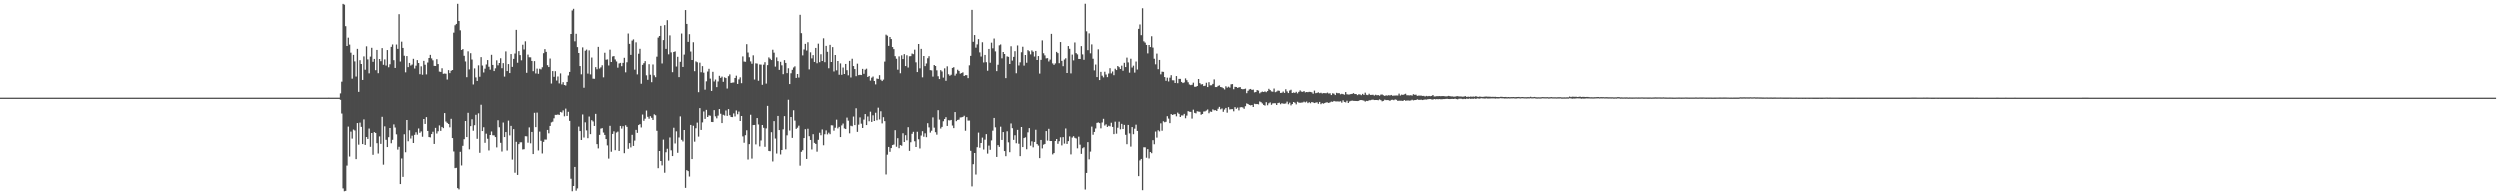 <?xml version="1.0" encoding="UTF-8"?>
<svg xmlns="http://www.w3.org/2000/svg" width="1920" height="150">
  <path d="M0 75.000h1v1.000H0zM1 75.000h1v1.000H1zM2 75.000h1v1.000H2zM3 75.000h1v1.000H3zM4 75.000h1v1.000H4zM5 75.000h1v1.000H5zM6 75.000h1v1.000H6zM7 75.000h1v1.000H7zM8 75.000h1v1.000H8zM9 75.000h1v1.000H9zM10 75.000h1v1.000H10zM11 75.000h1v1.000H11zM12 75.000h1v1.000H12zM13 75.000h1v1.000H13zM14 75.000h1v1.000H14zM15 75.000h1v1.000H15zM16 75.000h1v1.000H16zM17 75.000h1v1.000H17zM18 75.000h1v1.000H18zM19 75.000h1v1.000H19zM20 75.000h1v1.000H20zM21 75.000h1v1.000H21zM22 75.000h1v1.000H22zM23 75.000h1v1.000H23zM24 75.000h1v1.000H24zM25 75.000h1v1.000H25zM26 75.000h1v1.000H26zM27 75.000h1v1.000H27zM28 75.000h1v1.000H28zM29 75.000h1v1.000H29zM30 75.000h1v1.000H30zM31 75.000h1v1.000H31zM32 75.000h1v1.000H32zM33 75.000h1v1.000H33zM34 75.000h1v1.000H34zM35 75.000h1v1.000H35zM36 75.000h1v1.000H36zM37 75.000h1v1.000H37zM38 75.000h1v1.000H38zM39 75.000h1v1.000H39zM40 75.000h1v1.000H40zM41 75.000h1v1.000H41zM42 75.000h1v1.000H42zM43 75.000h1v1.000H43zM44 75.000h1v1.000H44zM45 75.000h1v1.000H45zM46 75.000h1v1.000H46zM47 75.000h1v1.000H47zM48 75.000h1v1.000H48zM49 75.000h1v1.000H49zM50 75.000h1v1.000H50zM51 75.000h1v1.000H51zM52 75.000h1v1.000H52zM53 75.000h1v1.000H53zM54 75.000h1v1.000H54zM55 75.000h1v1.000H55zM56 75.000h1v1.000H56zM57 75.000h1v1.000H57zM58 75.000h1v1.000H58zM59 75.000h1v1.000H59zM60 75.000h1v1.000H60zM61 75.000h1v1.000H61zM62 75.000h1v1.000H62zM63 75.000h1v1.000H63zM64 75.000h1v1.000H64zM65 75.000h1v1.000H65zM66 75.000h1v1.000H66zM67 75.000h1v1.000H67zM68 75.000h1v1.000H68zM69 75.000h1v1.000H69zM70 75.000h1v1.000H70zM71 75.000h1v1.000H71zM72 75.000h1v1.000H72zM73 75.000h1v1.000H73zM74 75.000h1v1.000H74zM75 75.000h1v1.000H75zM76 75.000h1v1.000H76zM77 75.000h1v1.000H77zM78 75.000h1v1.000H78zM79 75.000h1v1.000H79zM80 75.000h1v1.000H80zM81 75.000h1v1.000H81zM82 75.000h1v1.000H82zM83 75.000h1v1.000H83zM84 75.000h1v1.000H84zM85 75.000h1v1.000H85zM86 75.000h1v1.000H86zM87 75.000h1v1.000H87zM88 75.000h1v1.000H88zM89 75.000h1v1.000H89zM90 75.000h1v1.000H90zM91 75.000h1v1.000H91zM92 75.000h1v1.000H92zM93 75.000h1v1.000H93zM94 75.000h1v1.000H94zM95 75.000h1v1.000H95zM96 75.000h1v1.000H96zM97 75.000h1v1.000H97zM98 75.000h1v1.000H98zM99 75.000h1v1.000H99zM100 75.000h1v1.000H100zM101 75.000h1v1.000H101zM102 75.000h1v1.000H102zM103 75.000h1v1.000H103zM104 75.000h1v1.000H104zM105 75.000h1v1.000H105zM106 75.000h1v1.000H106zM107 75.000h1v1.000H107zM108 75.000h1v1.000H108zM109 75.000h1v1.000H109zM110 75.000h1v1.000H110zM111 75.000h1v1.000H111zM112 75.000h1v1.000H112zM113 75.000h1v1.000H113zM114 75.000h1v1.000H114zM115 75.000h1v1.000H115zM116 75.000h1v1.000H116zM117 75.000h1v1.000H117zM118 75.000h1v1.000H118zM119 75.000h1v1.000H119zM120 75.000h1v1.000H120zM121 75.000h1v1.000H121zM122 75.000h1v1.000H122zM123 75.000h1v1.000H123zM124 75.000h1v1.000H124zM125 75.000h1v1.000H125zM126 75.000h1v1.000H126zM127 75.000h1v1.000H127zM128 74.999h1v1.000H128zM129 74.999h1v1.000H129zM130 74.999h1v1.000H130zM131 74.999h1v1.000H131zM132 74.999h1v1.000H132zM133 74.999h1v1.000H133zM134 74.999h1v1.000H134zM135 74.998h1v1.000H135zM136 74.998h1v1.000H136zM137 74.997h1v1.000H137zM138 74.998h1v1.000H138zM139 74.998h1v1.000H139zM140 74.998h1v1.000H140zM141 74.997h1v1.000H141zM142 74.997h1v1.000H142zM143 74.995h1v1.000H143zM144 74.996h1v1.000H144zM145 74.996h1v1.000H145zM146 74.995h1v1.000H146zM147 74.994h1v1.000H147zM148 74.996h1v1.000H148zM149 74.995h1v1.000H149zM150 74.993h1v1.000H150zM151 74.991h1v1.000H151zM152 74.993h1v1.000H152zM153 74.993h1v1.000H153zM154 74.990h1v1.000H154zM155 74.993h1v1.000H155zM156 74.990h1v1.000H156zM157 74.990h1v1.000H157zM158 74.991h1v1.000H158zM159 74.990h1v1.000H159zM160 74.988h1v1.000H160zM161 74.986h1v1.000H161zM162 74.987h1v1.000H162zM163 74.986h1v1.000H163zM164 74.986h1v1.000H164zM165 74.989h1v1.000H165zM166 74.988h1v1.000H166zM167 74.988h1v1.000H167zM168 74.989h1v1.000H168zM169 74.989h1v1.000H169zM170 74.990h1v1.000H170zM171 74.992h1v1.000H171zM172 74.990h1v1.000H172zM173 74.989h1v1.000H173zM174 74.990h1v1.000H174zM175 74.989h1v1.000H175zM176 74.990h1v1.000H176zM177 74.991h1v1.000H177zM178 74.986h1v1.000H178zM179 74.992h1v1.000H179zM180 74.991h1v1.000H180zM181 74.986h1v1.000H181zM182 74.989h1v1.000H182zM183 74.986h1v1.000H183zM184 74.989h1v1.000H184zM185 74.989h1v1.000H185zM186 74.987h1v1.000H186zM187 74.990h1v1.000H187zM188 74.990h1v1.000H188zM189 74.988h1v1.000H189zM190 74.990h1v1.000H190zM191 74.990h1v1.000H191zM192 74.990h1v1.000H192zM193 74.988h1v1.000H193zM194 74.986h1v1.000H194zM195 74.988h1v1.000H195zM196 74.988h1v1.000H196zM197 74.987h1v1.000H197zM198 74.988h1v1.000H198zM199 74.989h1v1.000H199zM200 74.989h1v1.000H200zM201 74.988h1v1.000H201zM202 74.990h1v1.000H202zM203 74.990h1v1.000H203zM204 74.990h1v1.000H204zM205 74.989h1v1.000H205zM206 74.990h1v1.000H206zM207 74.990h1v1.000H207zM208 74.988h1v1.000H208zM209 74.987h1v1.000H209zM210 74.990h1v1.000H210zM211 74.986h1v1.000H211zM212 74.988h1v1.000H212zM213 74.987h1v1.000H213zM214 74.988h1v1.000H214zM215 74.989h1v1.000H215zM216 74.987h1v1.000H216zM217 74.988h1v1.000H217zM218 74.989h1v1.000H218zM219 74.990h1v1.000H219zM220 74.984h1v1.000H220zM221 74.991h1v1.000H221zM222 74.988h1v1.000H222zM223 74.988h1v1.000H223zM224 74.990h1v1.000H224zM225 74.989h1v1.000H225zM226 74.987h1v1.000H226zM227 74.989h1v1.000H227zM228 74.988h1v1.000H228zM229 74.989h1v1.000H229zM230 74.989h1v1.000H230zM231 74.991h1v1.000H231zM232 74.987h1v1.000H232zM233 74.989h1v1.000H233zM234 74.988h1v1.000H234zM235 74.990h1v1.000H235zM236 74.988h1v1.000H236zM237 74.988h1v1.000H237zM238 74.988h1v1.000H238zM239 74.988h1v1.000H239zM240 74.987h1v1.000H240zM241 74.987h1v1.000H241zM242 74.988h1v1.000H242zM243 74.989h1v1.000H243zM244 74.991h1v1.000H244zM245 74.990h1v1.000H245zM246 74.989h1v1.000H246zM247 74.986h1v1.000H247zM248 74.988h1v1.000H248zM249 74.990h1v1.000H249zM250 74.986h1v1.000H250zM251 74.990h1v1.000H251zM252 74.982h1v1.000H252zM253 74.990h1v1.000H253zM254 74.990h1v1.000H254zM255 74.989h1v1.000H255zM256 74.989h1v1.000H256zM257 74.990h1v1.000H257zM258 74.990h1v1.000H258zM259 74.988h1v1.000H259zM260 74.988h1v1.000H260zM261 71.730h1v4.902H261zM262 62.711h1v24.494H262zM263 2.945h1v141.740H263zM264 3.600h1v143.271H264zM265 20.115h1v126.494H265zM266 35.335h1v91.826H266zM267 28.936h1v68.313H267zM268 34.258h1v85.983H268zM269 40.468h1v60.595H269zM270 60.405h1v46.018H270zM271 42.133h1v57.355H271zM272 47.150h1v53.066H272zM273 58.789h1v63.447H273zM274 37.546h1v56.951H274zM275 70.541h1v40.572H275zM276 46.226h1v47.927H276zM277 49.139h1v48.300H277zM278 61.407h1v49.222H278zM279 43.328h1v48.346H279zM280 53.567h1v57.761H280zM281 35.569h1v69.665H281zM282 45.607h1v61.118H282zM283 56.312h1v42.393H283zM284 43.462h1v69.287H284zM285 36.724h1v65.398H285zM286 47.456h1v71.443H286zM287 45.269h1v56.209H287zM288 53.910h1v48.172H288zM289 38.363h1v71.591H289zM290 56.211h1v61.702H290zM291 45.288h1v59.465H291zM292 46.981h1v63.502H292zM293 36.951h1v52.729H293zM294 49.747h1v76.698H294zM295 45.619h1v51.393H295zM296 50.313h1v57.039H296zM297 38.435h1v74.533H297zM298 51.674h1v53.680H298zM299 49.332h1v48.993H299zM300 36.016h1v74.000H300zM301 34.171h1v73.218H301zM302 46.210h1v49.340H302zM303 52.158h1v45.762H303zM304 34.179h1v68.974H304zM305 37.538h1v77.372H305zM306 10.895h1v101.834H306zM307 47.246h1v94.120H307zM308 31.991h1v89.686H308zM309 36.818h1v99.017H309zM310 42.828h1v60.271H310zM311 55.532h1v61.396H311zM312 43.075h1v49.105H312zM313 51.579h1v56.914H313zM314 48.318h1v51.750H314zM315 50.308h1v56.099H315zM316 49.586h1v54.601H316zM317 45.163h1v64.662H317zM318 52.621h1v50.932H318zM319 50.430h1v51.173H319zM320 46.171h1v57.269H320zM321 48.370h1v50.299H321zM322 56.982h1v45.009H322zM323 50.956h1v49.953H323zM324 57.390h1v47.644H324zM325 46.755h1v44.616H325zM326 49.727h1v45.432H326zM327 57.144h1v32.789H327zM328 48.031h1v52.537H328zM329 44.558h1v60.698H329zM330 42.132h1v63.390H330zM331 44.867h1v58.097H331zM332 46.320h1v54.876H332zM333 50.580h1v59.952H333zM334 50.699h1v47.527H334zM335 45.460h1v57.086H335zM336 49.195h1v51.625H336zM337 55.002h1v41.320H337zM338 55.269h1v45.230H338zM339 52.423h1v45.078H339zM340 56.676h1v41.737H340zM341 56.450h1v30.376H341zM342 56.639h1v36.680H342zM343 61.077h1v33.278H343zM344 53.882h1v41.324H344zM345 56.191h1v41.602H345zM346 54.348h1v36.891H346zM347 53.761h1v52.260H347zM348 25.113h1v91.226H348zM349 19.414h1v109.733H349zM350 18.358h1v110.506H350zM351 2.944h1v141.540H351zM352 16.144h1v129.323H352zM353 23.274h1v93.300H353zM354 38.389h1v88.700H354zM355 37.707h1v74.278H355zM356 42.859h1v64.047H356zM357 47.221h1v45.729H357zM358 59.266h1v45.988H358zM359 39.447h1v47.197H359zM360 53.285h1v61.408H360zM361 40.836h1v56.029H361zM362 45.738h1v45.866H362zM363 64.887h1v35.507H363zM364 52.507h1v43.628H364zM365 59.422h1v28.746H365zM366 62.134h1v44.484H366zM367 50.181h1v36.860H367zM368 58.920h1v58.453H368zM369 43.893h1v36.555H369zM370 50.338h1v50.329H370zM371 55.657h1v42.067H371zM372 52.738h1v56.920H372zM373 49.498h1v53.169H373zM374 46.139h1v60.425H374zM375 51.259h1v64.289H375zM376 53.506h1v50.160H376zM377 42.063h1v58.902H377zM378 49.852h1v54.043H378zM379 54.557h1v49.442H379zM380 52.463h1v52.787H380zM381 46.334h1v66.856H381zM382 50.192h1v42.167H382zM383 48.393h1v49.342H383zM384 44.725h1v64.952H384zM385 52.369h1v64.015H385zM386 48.506h1v45.579H386zM387 58.821h1v46.443H387zM388 39.464h1v61.980H388zM389 54.557h1v61.076H389zM390 49.198h1v43.432H390zM391 56.108h1v47.902H391zM392 41.548h1v55.131H392zM393 51.335h1v71.250H393zM394 45.191h1v53.974H394zM395 41.088h1v91.583H395zM396 22.936h1v85.977H396zM397 48.156h1v86.168H397zM398 39.278h1v71.421H398zM399 42.325h1v67.005H399zM400 46.326h1v62.923H400zM401 34.340h1v80.450H401zM402 38.006h1v76.560H402zM403 31.749h1v72.842H403zM404 55.917h1v48.774H404zM405 41.957h1v67.609H405zM406 43.956h1v53.871H406zM407 44.055h1v66.002H407zM408 46.804h1v54.500H408zM409 54.702h1v63.612H409zM410 46.959h1v39.696H410zM411 56.444h1v41.187H411zM412 52.668h1v33.816H412zM413 56.658h1v58.899H413zM414 52.784h1v48.302H414zM415 53.284h1v54.871H415zM416 51.646h1v66.238H416zM417 40.874h1v68.063H417zM418 37.722h1v69.458H418zM419 39.845h1v67.377H419zM420 50.049h1v49.758H420zM421 51.514h1v50.864H421zM422 44.930h1v51.773H422zM423 64.153h1v29.833H423zM424 54.579h1v38.869H424zM425 58.978h1v31.877H425zM426 54.666h1v33.547H426zM427 61.863h1v26.365H427zM428 58.736h1v29.197H428zM429 64.069h1v24.177H429zM430 56.384h1v29.577H430zM431 64.819h1v21.602H431zM432 63.125h1v21.668H432zM433 65.270h1v24.089H433zM434 65.677h1v17.740H434zM435 62.947h1v26.111H435zM436 57.933h1v27.909H436zM437 55.257h1v37.582H437zM438 26.099h1v111.185H438zM439 8.055h1v138.861H439zM440 6.754h1v136.093H440zM441 31.738h1v96.464H441zM442 25.960h1v120.489H442zM443 36.210h1v108.492H443zM444 40.715h1v56.516H444zM445 50.760h1v49.901H445zM446 57.063h1v50.481H446zM447 36.422h1v51.463H447zM448 67.384h1v38.236H448zM449 38.950h1v54.992H449zM450 38.119h1v62.052H450zM451 56.535h1v49.598H451zM452 38.692h1v50.825H452zM453 57.150h1v45.867H453zM454 44.183h1v48.130H454zM455 60.437h1v32.829H455zM456 60.531h1v36.169H456zM457 51.563h1v35.908H457zM458 53.172h1v57.535H458zM459 36.012h1v77.960H459zM460 52.657h1v50.909H460zM461 51.709h1v47.068H461zM462 50.135h1v48.258H462zM463 59.367h1v42.408H463zM464 40.498h1v63.122H464zM465 45.889h1v60.911H465zM466 45.595h1v66.084H466zM467 50.289h1v71.512H467zM468 38.159h1v58.438H468zM469 47.591h1v68.918H469zM470 43.389h1v59.476H470zM471 43.059h1v57.828H471zM472 45.654h1v69.705H472zM473 47.206h1v54.593H473zM474 51.962h1v49.115H474zM475 48.751h1v67.155H475zM476 48.266h1v48.453H476zM477 50.845h1v47.910H477zM478 48.276h1v48.627H478zM479 44.380h1v73.279H479zM480 55.553h1v40.636H480zM481 47.797h1v49.647H481zM482 25.772h1v88.496H482zM483 33.697h1v76.238H483zM484 42.145h1v71.058H484zM485 31.189h1v72.343H485zM486 30.269h1v81.831H486zM487 53.514h1v54.485H487zM488 32.487h1v67.253H488zM489 57.155h1v44.882H489zM490 41.266h1v54.787H490zM491 37.465h1v57.883H491zM492 64.313h1v33.563H492zM493 49.798h1v38.156H493zM494 48.552h1v44.207H494zM495 46.931h1v44.227H495zM496 57.830h1v27.058H496zM497 61.286h1v28.400H497zM498 49.322h1v41.841H498zM499 57.392h1v31.825H499zM500 63.140h1v27.314H500zM501 49.531h1v42.577H501zM502 57.878h1v29.924H502zM503 59.285h1v29.227H503zM504 43.512h1v56.966H504zM505 28.863h1v100.291H505zM506 27.672h1v88.310H506zM507 19.841h1v103.819H507zM508 48.719h1v78.296H508zM509 30.799h1v76.422H509zM510 19.284h1v113.358H510zM511 37.519h1v79.427H511zM512 15.521h1v98.703H512zM513 41.719h1v81.646H513zM514 27.164h1v78.392H514zM515 40.232h1v75.203H515zM516 55.452h1v64.392H516zM517 39.949h1v58.163H517zM518 39.472h1v70.723H518zM519 51.124h1v49.731H519zM520 43.640h1v73.708H520zM521 59.214h1v46.378H521zM522 47.479h1v41.919H522zM523 25.741h1v81.604H523zM524 51.404h1v57.216H524zM525 41.922h1v57.900H525zM526 7.729h1v136.531H526zM527 18.360h1v112.304H527zM528 32.142h1v99.270H528zM529 26.290h1v109.298H529zM530 39.581h1v56.381H530zM531 46.063h1v76.091H531zM532 32.481h1v64.101H532zM533 54.688h1v54.089H533zM534 47.171h1v51.349H534zM535 47.822h1v46.325H535zM536 70.814h1v34.076H536zM537 48.121h1v34.909H537zM538 55.481h1v44.314H538zM539 50.777h1v43.229H539zM540 55.801h1v29.796H540zM541 68.855h1v22.424H541zM542 62.452h1v21.904H542zM543 54.954h1v34.895H543zM544 52.828h1v35.741H544zM545 60.350h1v28.545H545zM546 69.850h1v23.801H546zM547 55.137h1v38.599H547zM548 62.545h1v22.054H548zM549 61.075h1v28.261H549zM550 66.943h1v23.934H550zM551 62.558h1v26.224H551zM552 58.205h1v25.559H552zM553 59.807h1v27.542H553zM554 58.842h1v35.687H554zM555 62.826h1v25.324H555zM556 59.391h1v29.331H556zM557 59.963h1v24.895H557zM558 68.014h1v20.964H558zM559 58.524h1v25.303H559zM560 57.123h1v31.419H560zM561 63.676h1v26.158H561zM562 63.414h1v26.541H562zM563 63.343h1v23.758H563zM564 59.890h1v29.545H564zM565 58.102h1v26.723H565zM566 64.448h1v23.287H566zM567 60.993h1v24.732H567zM568 59.402h1v33.518H568zM569 63.909h1v25.165H569zM570 43.290h1v61.458H570zM571 47.271h1v62.371H571zM572 47.473h1v56.343H572zM573 33.966h1v66.055H573zM574 40.342h1v82.165H574zM575 43.977h1v66.728H575zM576 47.169h1v40.970H576zM577 48.953h1v72.864H577zM578 42.515h1v53.512H578zM579 61.108h1v34.850H579zM580 48.648h1v62.235H580zM581 48.836h1v41.845H581zM582 61.996h1v33.599H582zM583 49.522h1v62.928H583zM584 49.618h1v58.246H584zM585 65.135h1v30.872H585zM586 49.647h1v48.479H586zM587 47.744h1v64.993H587zM588 64.231h1v34.382H588zM589 50.045h1v31.236H589zM590 44.092h1v71.819H590zM591 45.109h1v71.038H591zM592 46.140h1v55.379H592zM593 38.199h1v85.800H593zM594 40.464h1v52.561H594zM595 51.139h1v55.266H595zM596 44.060h1v73.860H596zM597 46.928h1v42.127H597zM598 53.682h1v46.227H598zM599 47.466h1v71.181H599zM600 50.155h1v65.045H600zM601 56.989h1v42.344H601zM602 46.184h1v42.991H602zM603 48.355h1v66.328H603zM604 56.146h1v47.812H604zM605 52.404h1v24.181H605zM606 64.541h1v35.696H606zM607 56.252h1v33.625H607zM608 53.619h1v52.258H608zM609 51.838h1v32.872H609zM610 50.938h1v41.673H610zM611 59.858h1v39.122H611zM612 56.821h1v41.242H612zM613 59.522h1v36.983H613zM614 11.365h1v115.876H614zM615 25.477h1v91.128H615zM616 42.543h1v72.835H616zM617 37.982h1v68.053H617zM618 33.666h1v65.583H618zM619 38.832h1v83.239H619zM620 32.479h1v66.369H620zM621 53.274h1v51.339H621zM622 40.201h1v67.282H622zM623 44.854h1v69.929H623zM624 42.360h1v60.729H624zM625 47.590h1v62.140H625zM626 36.818h1v73.744H626zM627 48.572h1v67.932H627zM628 33.561h1v73.790H628zM629 47.752h1v54.169H629zM630 41.691h1v62.204H630zM631 46.837h1v52.573H631zM632 29.445h1v82.123H632zM633 47.763h1v55.370H633zM634 35.231h1v64.936H634zM635 39.764h1v63.473H635zM636 52.407h1v49.457H636zM637 34.460h1v68.586H637zM638 47.624h1v48.599H638zM639 36.177h1v60.144H639zM640 54.876h1v45.489H640zM641 42.230h1v55.887H641zM642 54.024h1v37.875H642zM643 46.847h1v51.757H643zM644 57.393h1v40.047H644zM645 48.687h1v56.600H645zM646 57.425h1v38.868H646zM647 51.884h1v42.998H647zM648 56.843h1v41.778H648zM649 49.088h1v50.052H649zM650 53.929h1v36.389H650zM651 57.862h1v34.805H651zM652 46.739h1v55.662H652zM653 59.475h1v37.094H653zM654 45.094h1v51.899H654zM655 50.742h1v38.757H655zM656 53.064h1v42.992H656zM657 58.543h1v24.587H657zM658 48.922h1v52.340H658zM659 57.684h1v38.086H659zM660 57.461h1v32.691H660zM661 57.665h1v37.312H661zM662 52.903h1v45.376H662zM663 56.692h1v35.161H663zM664 53.489h1v34.134H664zM665 52.756h1v43.282H665zM666 59.134h1v30.336H666zM667 58.334h1v34.784H667zM668 61.884h1v23.871H668zM669 59.672h1v33.953H669zM670 58.778h1v29.774H670zM671 62.191h1v30.727H671zM672 64.810h1v21.757H672zM673 60.293h1v32.089H673zM674 60.645h1v22.020H674zM675 57.772h1v33.971H675zM676 61.165h1v24.270H676zM677 62.270h1v32.509H677zM678 61.110h1v28.907H678zM679 47.288h1v45.720H679zM680 26.646h1v107.323H680zM681 27.382h1v91.396H681zM682 35.225h1v77.640H682zM683 28.405h1v88.176H683zM684 29.982h1v83.717H684zM685 36.134h1v75.254H685zM686 37.743h1v73.249H686zM687 43.162h1v56.850H687zM688 45.125h1v67.574H688zM689 53.530h1v52.611H689zM690 43.328h1v70.485H690zM691 56.293h1v55.125H691zM692 42.512h1v69.393H692zM693 45.365h1v56.992H693zM694 41.566h1v67.477H694zM695 50.739h1v53.075H695zM696 42.462h1v65.319H696zM697 51.870h1v45.824H697zM698 43.207h1v72.658H698zM699 43.114h1v66.169H699zM700 41.124h1v61.628H700zM701 41.631h1v59.582H701zM702 38.167h1v70.316H702zM703 47.890h1v65.016H703zM704 55.328h1v45.845H704zM705 33.817h1v73.133H705zM706 52.485h1v61.521H706zM707 37.509h1v66.602H707zM708 59.413h1v41.337H708zM709 43.007h1v61.999H709zM710 50.766h1v51.621H710zM711 48.742h1v56.604H711zM712 44.771h1v49.871H712zM713 43.146h1v54.691H713zM714 53.887h1v47.976H714zM715 54.052h1v46.355H715zM716 58.832h1v31.347H716zM717 49.933h1v48.105H717zM718 50.686h1v50.839H718zM719 54.038h1v49.405H719zM720 58.576h1v26.037H720zM721 60.702h1v31.156H721zM722 53.850h1v44.868H722zM723 54.900h1v42.526H723zM724 59.608h1v33.510H724zM725 52.466h1v38.951H725zM726 62.059h1v27.935H726zM727 50.934h1v45.795H727zM728 57.028h1v35.282H728zM729 58.151h1v34.370H729zM730 57.394h1v34.734H730zM731 52.171h1v44.219H731zM732 51.614h1v46.812H732zM733 58.073h1v27.976H733zM734 56.569h1v36.511H734zM735 53.558h1v38.573H735zM736 54.466h1v37.383H736zM737 56.563h1v33.674H737zM738 56.097h1v34.029H738zM739 55.562h1v34.248H739zM740 58.360h1v30.515H740zM741 57.679h1v42.710H741zM742 57.771h1v32.171H742zM743 60.024h1v32.577H743zM744 50.182h1v42.404H744zM745 42.900h1v72.895H745zM746 7.563h1v135.573H746zM747 32.090h1v94.001H747zM748 26.927h1v90.570H748zM749 36.620h1v97.396H749zM750 34.102h1v78.952H750zM751 30.066h1v71.755H751zM752 40.218h1v73.262H752zM753 43.393h1v66.430H753zM754 32.470h1v73.224H754zM755 47.961h1v66.860H755zM756 42.212h1v65.036H756zM757 47.792h1v55.231H757zM758 54.329h1v63.649H758zM759 37.591h1v74.220H759zM760 48.172h1v66.888H760zM761 32.784h1v75.059H761zM762 37.121h1v63.210H762zM763 29.588h1v61.002H763zM764 39.472h1v58.314H764zM765 54.650h1v65.861H765zM766 49.696h1v61.757H766zM767 34.814h1v77.968H767zM768 34.153h1v63.130H768zM769 44.812h1v62.647H769zM770 39.916h1v61.534H770zM771 41.456h1v74.559H771zM772 60.024h1v59.921H772zM773 43.339h1v57.499H773zM774 43.652h1v65.679H774zM775 49.166h1v67.734H775zM776 35.522h1v59.299H776zM777 46.552h1v51.903H777zM778 43.686h1v63.727H778zM779 39.323h1v64.551H779zM780 56.263h1v53.769H780zM781 34.906h1v64.810H781zM782 50.258h1v60.146H782zM783 47.847h1v72.075H783zM784 40.126h1v57.409H784zM785 35.894h1v77.039H785zM786 50.378h1v55.667H786zM787 42.256h1v63.206H787zM788 48.192h1v66.459H788zM789 38.494h1v63.119H789zM790 39.356h1v59.046H790zM791 41.775h1v70.073H791zM792 38.707h1v69.820H792zM793 39.747h1v73.403H793zM794 43.440h1v65.567H794zM795 39.133h1v60.525H795zM796 46.085h1v64.578H796zM797 43.051h1v68.781H797zM798 56.549h1v64.874H798zM799 46.002h1v61.448H799zM800 31.012h1v82.960H800zM801 40.894h1v70.221H801zM802 42.544h1v67.975H802zM803 44.855h1v55.816H803zM804 44.627h1v63.348H804zM805 47.198h1v51.717H805zM806 45.794h1v62.519H806zM807 26.025h1v82.252H807zM808 48.686h1v69.901H808zM809 49.803h1v67.771H809zM810 48.706h1v59.559H810zM811 39.851h1v66.897H811zM812 40.795h1v69.664H812zM813 48.540h1v59.895H813zM814 32.326h1v73.160H814zM815 46.752h1v64.889H815zM816 50.849h1v54.472H816zM817 45.732h1v64.537H817zM818 44.753h1v53.888H818zM819 56.046h1v54.494H819zM820 35.387h1v73.002H820zM821 37.502h1v67.237H821zM822 56.376h1v62.178H822zM823 41.945h1v63.694H823zM824 46.394h1v58.226H824zM825 32.633h1v73.209H825zM826 40.794h1v65.529H826zM827 41.783h1v72.141H827zM828 45.271h1v59.710H828zM829 45.288h1v65.838H829zM830 35.435h1v82.735H830zM831 41.771h1v72.092H831zM832 45.914h1v67.206H832zM833 2.867h1v142.681H833zM834 24.051h1v108.752H834zM835 38.544h1v70.595H835zM836 25.628h1v96.743H836zM837 40.977h1v75.432H837zM838 34.112h1v63.094H838zM839 45.096h1v58.390H839zM840 54.049h1v47.281H840zM841 49.569h1v49.073H841zM842 59.170h1v35.201H842zM843 37.900h1v56.083H843zM844 61.498h1v33.091H844zM845 55.216h1v43.330H845zM846 58.114h1v35.947H846zM847 59.457h1v31.772H847zM848 55.071h1v41.328H848zM849 57.244h1v38.228H849zM850 59.226h1v38.234H850zM851 56.464h1v40.112H851zM852 52.393h1v44.629H852zM853 56.360h1v37.912H853zM854 54.898h1v42.596H854zM855 57.768h1v45.242H855zM856 52.800h1v40.665H856zM857 53.792h1v48.864H857zM858 50.678h1v47.424H858zM859 51.585h1v41.872H859zM860 53.009h1v46.317H860zM861 50.435h1v44.669H861zM862 54.331h1v44.724H862zM863 48.253h1v47.634H863zM864 51.528h1v52.008H864zM865 44.216h1v66.541H865zM866 47.914h1v48.044H866zM867 55.793h1v46.664H867zM868 45.108h1v67.460H868zM869 51.859h1v45.707H869zM870 50.440h1v52.621H870zM871 55.775h1v43.041H871zM872 47.260h1v48.492H872zM873 53.428h1v47.124H873zM874 22.174h1v113.121H874zM875 18.774h1v104.407H875zM876 27.039h1v95.047H876zM877 6.341h1v139.710H877zM878 31.721h1v81.398H878zM879 32.737h1v80.421H879zM880 34.488h1v86.636H880zM881 40.999h1v73.555H881zM882 34.582h1v87.128H882zM883 36.146h1v80.601H883zM884 27.866h1v89.799H884zM885 36.533h1v71.162H885zM886 45.128h1v65.651H886zM887 49.396h1v51.607H887zM888 41.165h1v64.500H888zM889 53.152h1v46.890H889zM890 46.008h1v54.884H890zM891 57.104h1v37.635H891zM892 55.058h1v45.362H892zM893 55.192h1v37.931H893zM894 59.184h1v34.703H894zM895 62.044h1v31.474H895zM896 59.659h1v29.591H896zM897 62.562h1v28.537H897zM898 59.631h1v34.941H898zM899 57.767h1v29.833H899zM900 61.666h1v26.635H900zM901 61.691h1v26.182H901zM902 63.739h1v23.906H902zM903 58.423h1v30.943H903zM904 63.890h1v22.591H904zM905 60.591h1v26.879H905zM906 60.588h1v29.293H906zM907 62.913h1v25.736H907zM908 63.816h1v24.860H908zM909 63.306h1v24.146H909zM910 60.210h1v30.613H910zM911 61.580h1v27.195H911zM912 63.175h1v22.153H912zM913 64.874h1v20.950H913zM914 65.357h1v20.544H914zM915 65.066h1v26.030H915zM916 63.472h1v20.772H916zM917 66.605h1v20.054H917zM918 66.683h1v20.383H918zM919 66.066h1v19.376H919zM920 60.667h1v25.057H920zM921 63.868h1v21.976H921zM922 64.849h1v23.278H922zM923 64.613h1v22.938H923zM924 66.079h1v19.567H924zM925 65.824h1v19.746H925zM926 63.522h1v21.391H926zM927 66.854h1v17.231H927zM928 63.134h1v23.876H928zM929 65.532h1v20.105H929zM930 65.503h1v20.394H930zM931 64.408h1v19.615H931zM932 60.954h1v23.783H932zM933 66.862h1v17.701H933zM934 66.857h1v18.403H934zM935 65.925h1v17.594H935zM936 65.537h1v16.529H936zM937 66.791h1v17.180H937zM938 67.093h1v16.225H938zM939 67.755h1v18.131H939zM940 68.727h1v15.376H940zM941 66.238h1v16.633H941zM942 67.324h1v19.192H942zM943 66.558h1v15.713H943zM944 67.284h1v16.782H944zM945 64.780h1v19.071H945zM946 64.567h1v19.248H946zM947 68.570h1v16.919H947zM948 66.640h1v15.660H948zM949 66.826h1v16.720H949zM950 67.503h1v15.139H950zM951 67.058h1v17.733H951zM952 66.912h1v15.539H952zM953 68.283h1v14.002H953zM954 68.555h1v13.982H954zM955 68.420h1v15.115H955zM956 68.047h1v13.499H956zM957 71.582h1v7.825H957zM958 69.713h1v10.172H958zM959 68.656h1v11.950H959zM960 68.285h1v12.680H960zM961 69.050h1v11.570H961zM962 68.794h1v13.388H962zM963 70.987h1v8.701H963zM964 70.661h1v9.309H964zM965 69.176h1v10.680H965zM966 69.561h1v10.595H966zM967 71.660h1v6.281H967zM968 70.860h1v7.641H968zM969 70.360h1v9.112H969zM970 70.658h1v9.928H970zM971 70.182h1v10.930H971zM972 70.823h1v7.673H972zM973 69.933h1v10.930H973zM974 68.185h1v11.178H974zM975 69.174h1v9.455H975zM976 70.192h1v10.308H976zM977 70.430h1v8.958H977zM978 68.016h1v11.228H978zM979 70.814h1v8.494H979zM980 70.306h1v10.333H980zM981 69.508h1v9.629H981zM982 69.728h1v9.122H982zM983 71.364h1v8.719H983zM984 71.218h1v8.046H984zM985 70.314h1v9.322H985zM986 71.355h1v8.338H986zM987 68.542h1v10.927H987zM988 70.208h1v7.846H988zM989 71.492h1v8.609H989zM990 69.506h1v9.323H990zM991 68.899h1v12.050H991zM992 71.443h1v8.495H992zM993 71.007h1v7.317H993zM994 71.389h1v7.488H994zM995 70.509h1v9.651H995zM996 71.727h1v6.404H996zM997 70.532h1v8.253H997zM998 69.424h1v9.542H998zM999 70.350h1v8.453H999zM1000 70.538h1v8.143H1000zM1001 69.957h1v8.140H1001zM1002 70.985h1v7.664H1002zM1003 70.664h1v7.339H1003zM1004 70.809h1v8.419H1004zM1005 70.492h1v8.006H1005zM1006 70.616h1v8.672H1006zM1007 70.896h1v7.444H1007zM1008 71.964h1v6.732H1008zM1009 69.592h1v9.579H1009zM1010 71.554h1v7.244H1010zM1011 71.326h1v7.205H1011zM1012 70.886h1v8.825H1012zM1013 71.586h1v6.692H1013zM1014 71.212h1v8.791H1014zM1015 71.780h1v7.451H1015zM1016 71.461h1v8.177H1016zM1017 71.545h1v7.534H1017zM1018 71.648h1v6.979H1018zM1019 71.130h1v7.514H1019zM1020 71.809h1v7.283H1020zM1021 71.651h1v6.935H1021zM1022 73.036h1v4.991H1022zM1023 71.615h1v6.630H1023zM1024 71.944h1v5.553H1024zM1025 73.017h1v4.861H1025zM1026 71.251h1v6.653H1026zM1027 71.612h1v6.240H1027zM1028 71.524h1v6.491H1028zM1029 72.445h1v5.314H1029zM1030 72.059h1v6.810H1030zM1031 72.301h1v4.764H1031zM1032 72.754h1v5.527H1032zM1033 70.707h1v7.910H1033zM1034 72.399h1v4.978H1034zM1035 72.583h1v6.508H1035zM1036 72.525h1v5.390H1036zM1037 72.250h1v5.232H1037zM1038 72.115h1v5.141H1038zM1039 71.527h1v5.933H1039zM1040 72.224h1v5.295H1040zM1041 72.179h1v5.407H1041zM1042 73.046h1v4.573H1042zM1043 72.467h1v5.019H1043zM1044 72.520h1v4.346H1044zM1045 73.088h1v3.761H1045zM1046 72.082h1v4.928H1046zM1047 72.899h1v4.401H1047zM1048 71.179h1v6.852H1048zM1049 72.782h1v4.674H1049zM1050 73.048h1v4.582H1050zM1051 71.983h1v5.033H1051zM1052 72.928h1v4.052H1052zM1053 72.847h1v3.808H1053zM1054 72.740h1v3.764H1054zM1055 73.396h1v3.445H1055zM1056 72.733h1v4.050H1056zM1057 73.154h1v3.658H1057zM1058 73.020h1v3.997H1058zM1059 73.499h1v2.858H1059zM1060 72.652h1v4.272H1060zM1061 72.534h1v5.266H1061zM1062 73.161h1v4.289H1062zM1063 73.661h1v2.903H1063zM1064 73.235h1v3.687H1064zM1065 73.433h1v3.406H1065zM1066 73.129h1v3.844H1066zM1067 73.309h1v4.140H1067zM1068 72.916h1v3.790H1068zM1069 73.500h1v3.098H1069zM1070 73.399h1v3.530H1070zM1071 73.344h1v2.986H1071zM1072 73.301h1v3.346H1072zM1073 73.364h1v4.101H1073zM1074 71.864h1v5.446H1074zM1075 73.343h1v4.023H1075zM1076 72.643h1v4.707H1076zM1077 72.907h1v4.670H1077zM1078 72.468h1v4.311H1078zM1079 72.005h1v5.355H1079zM1080 73.185h1v4.040H1080zM1081 73.148h1v3.989H1081zM1082 73.269h1v4.059H1082zM1083 73.105h1v4.033H1083zM1084 73.447h1v3.162H1084zM1085 72.347h1v4.752H1085zM1086 72.797h1v4.034H1086zM1087 72.691h1v4.105H1087zM1088 73.647h1v2.658H1088zM1089 73.401h1v3.261H1089zM1090 73.412h1v3.292H1090zM1091 73.438h1v3.095H1091zM1092 73.693h1v3.157H1092zM1093 73.613h1v2.991H1093zM1094 74.092h1v2.283H1094zM1095 73.640h1v2.864H1095zM1096 73.937h1v2.285H1096zM1097 73.702h1v2.407H1097zM1098 73.886h1v2.220H1098zM1099 73.665h1v2.663H1099zM1100 72.969h1v3.530H1100zM1101 74.063h1v1.988H1101zM1102 74.013h1v2.268H1102zM1103 73.811h1v2.287H1103zM1104 73.891h1v2.361H1104zM1105 73.784h1v2.294H1105zM1106 73.890h1v2.339H1106zM1107 73.763h1v2.461H1107zM1108 73.766h1v2.331H1108zM1109 73.892h1v2.208H1109zM1110 74.030h1v1.915H1110zM1111 73.916h1v1.975H1111zM1112 73.647h1v2.363H1112zM1113 73.827h1v2.276H1113zM1114 74.038h1v1.961H1114zM1115 74.040h1v1.912H1115zM1116 74.218h1v1.831H1116zM1117 74.186h1v1.532H1117zM1118 73.933h1v2.155H1118zM1119 73.806h1v2.460H1119zM1120 74.069h1v1.743H1120zM1121 74.084h1v1.699H1121zM1122 74.152h1v1.669H1122zM1123 74.284h1v1.868H1123zM1124 74.100h1v1.795H1124zM1125 73.830h1v2.264H1125zM1126 74.484h1v1.196H1126zM1127 74.172h1v1.830H1127zM1128 74.409h1v1.234H1128zM1129 74.148h1v1.761H1129zM1130 74.290h1v1.471H1130zM1131 74.164h1v1.721H1131zM1132 74.300h1v1.342H1132zM1133 73.829h1v2.155H1133zM1134 74.303h1v1.237H1134zM1135 74.398h1v1.270H1135zM1136 74.123h1v1.667H1136zM1137 74.341h1v1.052H1137zM1138 74.415h1v1.150H1138zM1139 74.346h1v1.298H1139zM1140 74.211h1v1.510H1140zM1141 74.120h1v1.384H1141zM1142 74.259h1v1.409H1142zM1143 74.253h1v1.427H1143zM1144 74.302h1v1.323H1144zM1145 74.384h1v1.197H1145zM1146 74.349h1v1.227H1146zM1147 74.386h1v1.178H1147zM1148 74.358h1v1.354H1148zM1149 74.502h1v1.057H1149zM1150 74.471h1v1.212H1150zM1151 74.557h1v1.000H1151zM1152 74.338h1v1.086H1152zM1153 74.328h1v1.202H1153zM1154 74.517h1v1.000H1154zM1155 74.497h1v1.185H1155zM1156 74.448h1v1.172H1156zM1157 74.673h1v1.000H1157zM1158 74.508h1v1.072H1158zM1159 74.671h1v1.000H1159zM1160 74.566h1v1.000H1160zM1161 74.552h1v1.000H1161zM1162 74.474h1v1.045H1162zM1163 74.667h1v1.000H1163zM1164 74.532h1v1.168H1164zM1165 74.508h1v1.000H1165zM1166 74.450h1v1.000H1166zM1167 74.660h1v1.000H1167zM1168 74.526h1v1.000H1168zM1169 74.494h1v1.000H1169zM1170 74.637h1v1.000H1170zM1171 74.641h1v1.000H1171zM1172 74.648h1v1.000H1172zM1173 74.562h1v1.000H1173zM1174 74.642h1v1.000H1174zM1175 74.292h1v1.190H1175zM1176 74.635h1v1.000H1176zM1177 74.588h1v1.000H1177zM1178 74.453h1v1.000H1178zM1179 74.670h1v1.000H1179zM1180 74.758h1v1.000H1180zM1181 74.687h1v1.000H1181zM1182 74.743h1v1.000H1182zM1183 74.712h1v1.000H1183zM1184 74.528h1v1.000H1184zM1185 74.586h1v1.000H1185zM1186 74.637h1v1.000H1186zM1187 74.626h1v1.000H1187zM1188 74.575h1v1.000H1188zM1189 74.775h1v1.000H1189zM1190 74.645h1v1.000H1190zM1191 74.557h1v1.000H1191zM1192 74.699h1v1.000H1192zM1193 74.695h1v1.000H1193zM1194 74.682h1v1.000H1194zM1195 74.743h1v1.000H1195zM1196 74.654h1v1.000H1196zM1197 74.662h1v1.000H1197zM1198 74.636h1v1.000H1198zM1199 74.804h1v1.000H1199zM1200 74.788h1v1.000H1200zM1201 74.771h1v1.000H1201zM1202 74.786h1v1.000H1202zM1203 74.704h1v1.000H1203zM1204 74.759h1v1.000H1204zM1205 74.126h1v1.339H1205zM1206 74.527h1v1.052H1206zM1207 74.243h1v1.562H1207zM1208 74.315h1v1.373H1208zM1209 74.328h1v1.377H1209zM1210 74.278h1v1.298H1210zM1211 74.506h1v1.012H1211zM1212 74.411h1v1.147H1212zM1213 74.212h1v1.373H1213zM1214 74.489h1v1.362H1214zM1215 74.410h1v1.281H1215zM1216 74.378h1v1.382H1216zM1217 74.479h1v1.189H1217zM1218 74.439h1v1.131H1218zM1219 74.446h1v1.189H1219zM1220 74.614h1v1.000H1220zM1221 74.677h1v1.000H1221zM1222 74.662h1v1.000H1222zM1223 74.743h1v1.000H1223zM1224 74.651h1v1.000H1224zM1225 74.646h1v1.000H1225zM1226 74.547h1v1.000H1226zM1227 74.515h1v1.000H1227zM1228 74.695h1v1.000H1228zM1229 74.559h1v1.000H1229zM1230 74.611h1v1.000H1230zM1231 74.592h1v1.000H1231zM1232 74.692h1v1.000H1232zM1233 74.616h1v1.000H1233zM1234 74.662h1v1.000H1234zM1235 74.715h1v1.000H1235zM1236 74.689h1v1.000H1236zM1237 74.705h1v1.000H1237zM1238 74.676h1v1.000H1238zM1239 74.826h1v1.000H1239zM1240 74.751h1v1.000H1240zM1241 74.773h1v1.000H1241zM1242 74.563h1v1.000H1242zM1243 74.610h1v1.000H1243zM1244 74.825h1v1.000H1244zM1245 74.755h1v1.000H1245zM1246 74.846h1v1.000H1246zM1247 74.801h1v1.000H1247zM1248 74.803h1v1.000H1248zM1249 74.757h1v1.000H1249zM1250 74.886h1v1.000H1250zM1251 74.816h1v1.000H1251zM1252 74.843h1v1.000H1252zM1253 74.870h1v1.000H1253zM1254 74.841h1v1.000H1254zM1255 74.849h1v1.000H1255zM1256 74.784h1v1.000H1256zM1257 74.842h1v1.000H1257zM1258 74.810h1v1.000H1258zM1259 74.852h1v1.000H1259zM1260 74.791h1v1.000H1260zM1261 74.790h1v1.000H1261zM1262 74.861h1v1.000H1262zM1263 74.835h1v1.000H1263zM1264 74.829h1v1.000H1264zM1265 74.871h1v1.000H1265zM1266 74.870h1v1.000H1266zM1267 74.850h1v1.000H1267zM1268 74.887h1v1.000H1268zM1269 74.851h1v1.000H1269zM1270 74.824h1v1.000H1270zM1271 74.760h1v1.000H1271zM1272 74.805h1v1.000H1272zM1273 74.786h1v1.000H1273zM1274 74.796h1v1.000H1274zM1275 74.822h1v1.000H1275zM1276 74.852h1v1.000H1276zM1277 74.775h1v1.000H1277zM1278 74.847h1v1.000H1278zM1279 74.874h1v1.000H1279zM1280 74.890h1v1.000H1280zM1281 74.898h1v1.000H1281zM1282 74.863h1v1.000H1282zM1283 74.898h1v1.000H1283zM1284 74.928h1v1.000H1284zM1285 74.937h1v1.000H1285zM1286 74.942h1v1.000H1286zM1287 74.902h1v1.000H1287zM1288 74.885h1v1.000H1288zM1289 74.867h1v1.000H1289zM1290 74.900h1v1.000H1290zM1291 74.910h1v1.000H1291zM1292 74.896h1v1.000H1292zM1293 74.900h1v1.000H1293zM1294 74.836h1v1.000H1294zM1295 74.858h1v1.000H1295zM1296 74.898h1v1.000H1296zM1297 74.905h1v1.000H1297zM1298 74.904h1v1.000H1298zM1299 74.892h1v1.000H1299zM1300 74.886h1v1.000H1300zM1301 74.896h1v1.000H1301zM1302 74.806h1v1.000H1302zM1303 74.886h1v1.000H1303zM1304 74.891h1v1.000H1304zM1305 74.835h1v1.000H1305zM1306 74.860h1v1.000H1306zM1307 74.860h1v1.000H1307zM1308 74.842h1v1.000H1308zM1309 74.886h1v1.000H1309zM1310 74.932h1v1.000H1310zM1311 74.884h1v1.000H1311zM1312 74.919h1v1.000H1312zM1313 74.889h1v1.000H1313zM1314 74.907h1v1.000H1314zM1315 74.938h1v1.000H1315zM1316 74.919h1v1.000H1316zM1317 74.923h1v1.000H1317zM1318 74.888h1v1.000H1318zM1319 74.881h1v1.000H1319zM1320 74.874h1v1.000H1320zM1321 74.873h1v1.000H1321zM1322 74.898h1v1.000H1322zM1323 74.866h1v1.000H1323zM1324 74.871h1v1.000H1324zM1325 74.878h1v1.000H1325zM1326 74.888h1v1.000H1326zM1327 74.895h1v1.000H1327zM1328 74.934h1v1.000H1328zM1329 74.914h1v1.000H1329zM1330 74.938h1v1.000H1330zM1331 74.932h1v1.000H1331zM1332 74.913h1v1.000H1332zM1333 74.915h1v1.000H1333zM1334 74.930h1v1.000H1334zM1335 74.930h1v1.000H1335zM1336 74.724h1v1.000H1336zM1337 74.753h1v1.000H1337zM1338 74.752h1v1.000H1338zM1339 74.705h1v1.000H1339zM1340 74.760h1v1.000H1340zM1341 74.732h1v1.000H1341zM1342 74.769h1v1.000H1342zM1343 74.755h1v1.000H1343zM1344 74.693h1v1.000H1344zM1345 74.798h1v1.000H1345zM1346 74.746h1v1.000H1346zM1347 74.687h1v1.000H1347zM1348 74.816h1v1.000H1348zM1349 74.763h1v1.000H1349zM1350 74.795h1v1.000H1350zM1351 74.820h1v1.000H1351zM1352 74.813h1v1.000H1352zM1353 74.875h1v1.000H1353zM1354 74.854h1v1.000H1354zM1355 74.881h1v1.000H1355zM1356 74.846h1v1.000H1356zM1357 74.855h1v1.000H1357zM1358 74.900h1v1.000H1358zM1359 74.867h1v1.000H1359zM1360 74.877h1v1.000H1360zM1361 74.917h1v1.000H1361zM1362 74.878h1v1.000H1362zM1363 74.878h1v1.000H1363zM1364 74.881h1v1.000H1364zM1365 74.897h1v1.000H1365zM1366 74.901h1v1.000H1366zM1367 74.873h1v1.000H1367zM1368 74.879h1v1.000H1368zM1369 74.914h1v1.000H1369zM1370 74.906h1v1.000H1370zM1371 74.929h1v1.000H1371zM1372 74.907h1v1.000H1372zM1373 74.916h1v1.000H1373zM1374 74.902h1v1.000H1374zM1375 74.921h1v1.000H1375zM1376 74.939h1v1.000H1376zM1377 74.938h1v1.000H1377zM1378 74.941h1v1.000H1378zM1379 74.929h1v1.000H1379zM1380 74.950h1v1.000H1380zM1381 74.957h1v1.000H1381zM1382 74.946h1v1.000H1382zM1383 74.934h1v1.000H1383zM1384 74.961h1v1.000H1384zM1385 74.951h1v1.000H1385zM1386 74.966h1v1.000H1386zM1387 74.952h1v1.000H1387zM1388 74.949h1v1.000H1388zM1389 74.962h1v1.000H1389zM1390 74.954h1v1.000H1390zM1391 74.941h1v1.000H1391zM1392 74.957h1v1.000H1392zM1393 74.963h1v1.000H1393zM1394 74.966h1v1.000H1394zM1395 74.964h1v1.000H1395zM1396 74.966h1v1.000H1396zM1397 74.955h1v1.000H1397zM1398 74.968h1v1.000H1398zM1399 74.961h1v1.000H1399zM1400 74.953h1v1.000H1400zM1401 74.952h1v1.000H1401zM1402 74.903h1v1.000H1402zM1403 74.928h1v1.000H1403zM1404 74.934h1v1.000H1404zM1405 74.921h1v1.000H1405zM1406 74.938h1v1.000H1406zM1407 74.952h1v1.000H1407zM1408 74.944h1v1.000H1408zM1409 74.946h1v1.000H1409zM1410 74.952h1v1.000H1410zM1411 74.947h1v1.000H1411zM1412 74.957h1v1.000H1412zM1413 74.956h1v1.000H1413zM1414 74.969h1v1.000H1414zM1415 74.959h1v1.000H1415zM1416 74.973h1v1.000H1416zM1417 74.965h1v1.000H1417zM1418 74.968h1v1.000H1418zM1419 74.966h1v1.000H1419zM1420 74.966h1v1.000H1420zM1421 74.970h1v1.000H1421zM1422 74.965h1v1.000H1422zM1423 74.960h1v1.000H1423zM1424 74.962h1v1.000H1424zM1425 74.938h1v1.000H1425zM1426 74.963h1v1.000H1426zM1427 74.957h1v1.000H1427zM1428 74.962h1v1.000H1428zM1429 74.969h1v1.000H1429zM1430 74.958h1v1.000H1430zM1431 74.966h1v1.000H1431zM1432 74.965h1v1.000H1432zM1433 74.969h1v1.000H1433zM1434 74.956h1v1.000H1434zM1435 74.961h1v1.000H1435zM1436 74.969h1v1.000H1436zM1437 74.964h1v1.000H1437zM1438 74.960h1v1.000H1438zM1439 74.967h1v1.000H1439zM1440 74.973h1v1.000H1440zM1441 74.967h1v1.000H1441zM1442 74.964h1v1.000H1442zM1443 74.973h1v1.000H1443zM1444 74.968h1v1.000H1444zM1445 74.958h1v1.000H1445zM1446 74.969h1v1.000H1446zM1447 74.970h1v1.000H1447zM1448 74.975h1v1.000H1448zM1449 74.972h1v1.000H1449zM1450 74.976h1v1.000H1450zM1451 74.978h1v1.000H1451zM1452 74.975h1v1.000H1452zM1453 74.972h1v1.000H1453zM1454 74.967h1v1.000H1454zM1455 74.965h1v1.000H1455zM1456 74.977h1v1.000H1456zM1457 74.969h1v1.000H1457zM1458 74.977h1v1.000H1458zM1459 74.969h1v1.000H1459zM1460 74.973h1v1.000H1460zM1461 74.970h1v1.000H1461zM1462 74.969h1v1.000H1462zM1463 74.971h1v1.000H1463zM1464 74.969h1v1.000H1464zM1465 74.978h1v1.000H1465zM1466 74.969h1v1.000H1466zM1467 74.951h1v1.000H1467zM1468 74.928h1v1.000H1468zM1469 74.915h1v1.000H1469zM1470 74.923h1v1.000H1470zM1471 74.922h1v1.000H1471zM1472 74.942h1v1.000H1472zM1473 74.935h1v1.000H1473zM1474 74.934h1v1.000H1474zM1475 74.949h1v1.000H1475zM1476 74.945h1v1.000H1476zM1477 74.932h1v1.000H1477zM1478 74.936h1v1.000H1478zM1479 74.927h1v1.000H1479zM1480 74.930h1v1.000H1480zM1481 74.954h1v1.000H1481zM1482 74.952h1v1.000H1482zM1483 74.965h1v1.000H1483zM1484 74.962h1v1.000H1484zM1485 74.969h1v1.000H1485zM1486 74.952h1v1.000H1486zM1487 74.955h1v1.000H1487zM1488 74.968h1v1.000H1488zM1489 74.949h1v1.000H1489zM1490 74.961h1v1.000H1490zM1491 74.967h1v1.000H1491zM1492 74.966h1v1.000H1492zM1493 74.976h1v1.000H1493zM1494 74.965h1v1.000H1494zM1495 74.968h1v1.000H1495zM1496 74.967h1v1.000H1496zM1497 74.971h1v1.000H1497zM1498 74.971h1v1.000H1498zM1499 74.963h1v1.000H1499zM1500 74.977h1v1.000H1500zM1501 74.976h1v1.000H1501zM1502 74.973h1v1.000H1502zM1503 74.973h1v1.000H1503zM1504 74.979h1v1.000H1504zM1505 74.970h1v1.000H1505zM1506 74.971h1v1.000H1506zM1507 74.977h1v1.000H1507zM1508 74.972h1v1.000H1508zM1509 74.978h1v1.000H1509zM1510 74.978h1v1.000H1510zM1511 74.983h1v1.000H1511zM1512 74.981h1v1.000H1512zM1513 74.979h1v1.000H1513zM1514 74.981h1v1.000H1514zM1515 74.983h1v1.000H1515zM1516 74.985h1v1.000H1516zM1517 74.982h1v1.000H1517zM1518 74.983h1v1.000H1518zM1519 74.989h1v1.000H1519zM1520 74.985h1v1.000H1520zM1521 74.986h1v1.000H1521zM1522 74.988h1v1.000H1522zM1523 74.986h1v1.000H1523zM1524 74.988h1v1.000H1524zM1525 74.985h1v1.000H1525zM1526 74.986h1v1.000H1526zM1527 74.988h1v1.000H1527zM1528 74.986h1v1.000H1528zM1529 74.988h1v1.000H1529zM1530 74.988h1v1.000H1530zM1531 74.986h1v1.000H1531zM1532 74.987h1v1.000H1532zM1533 74.982h1v1.000H1533zM1534 74.977h1v1.000H1534zM1535 74.984h1v1.000H1535zM1536 74.984h1v1.000H1536zM1537 74.985h1v1.000H1537zM1538 74.985h1v1.000H1538zM1539 74.986h1v1.000H1539zM1540 74.983h1v1.000H1540zM1541 74.984h1v1.000H1541zM1542 74.984h1v1.000H1542zM1543 74.986h1v1.000H1543zM1544 74.986h1v1.000H1544zM1545 74.986h1v1.000H1545zM1546 74.990h1v1.000H1546zM1547 74.980h1v1.000H1547zM1548 74.985h1v1.000H1548zM1549 74.991h1v1.000H1549zM1550 74.992h1v1.000H1550zM1551 74.991h1v1.000H1551zM1552 74.988h1v1.000H1552zM1553 74.990h1v1.000H1553zM1554 74.985h1v1.000H1554zM1555 74.989h1v1.000H1555zM1556 74.987h1v1.000H1556zM1557 74.988h1v1.000H1557zM1558 74.991h1v1.000H1558zM1559 74.990h1v1.000H1559zM1560 74.984h1v1.000H1560zM1561 74.987h1v1.000H1561zM1562 74.988h1v1.000H1562zM1563 74.990h1v1.000H1563zM1564 74.985h1v1.000H1564zM1565 74.986h1v1.000H1565zM1566 74.987h1v1.000H1566zM1567 74.989h1v1.000H1567zM1568 74.989h1v1.000H1568zM1569 74.991h1v1.000H1569zM1570 74.990h1v1.000H1570zM1571 74.993h1v1.000H1571zM1572 74.989h1v1.000H1572zM1573 74.990h1v1.000H1573zM1574 74.993h1v1.000H1574zM1575 74.989h1v1.000H1575zM1576 74.992h1v1.000H1576zM1577 74.990h1v1.000H1577zM1578 74.989h1v1.000H1578zM1579 74.989h1v1.000H1579zM1580 74.989h1v1.000H1580zM1581 74.992h1v1.000H1581zM1582 74.991h1v1.000H1582zM1583 74.990h1v1.000H1583zM1584 74.992h1v1.000H1584zM1585 74.991h1v1.000H1585zM1586 74.991h1v1.000H1586zM1587 74.991h1v1.000H1587zM1588 74.992h1v1.000H1588zM1589 74.992h1v1.000H1589zM1590 74.990h1v1.000H1590zM1591 74.992h1v1.000H1591zM1592 74.991h1v1.000H1592zM1593 74.993h1v1.000H1593zM1594 74.990h1v1.000H1594zM1595 74.990h1v1.000H1595zM1596 74.992h1v1.000H1596zM1597 74.991h1v1.000H1597zM1598 74.987h1v1.000H1598zM1599 74.978h1v1.000H1599zM1600 74.983h1v1.000H1600zM1601 74.981h1v1.000H1601zM1602 74.983h1v1.000H1602zM1603 74.979h1v1.000H1603zM1604 74.987h1v1.000H1604zM1605 74.986h1v1.000H1605zM1606 74.986h1v1.000H1606zM1607 74.984h1v1.000H1607zM1608 74.990h1v1.000H1608zM1609 74.985h1v1.000H1609zM1610 74.985h1v1.000H1610zM1611 74.985h1v1.000H1611zM1612 74.988h1v1.000H1612zM1613 74.989h1v1.000H1613zM1614 74.990h1v1.000H1614zM1615 74.989h1v1.000H1615zM1616 74.993h1v1.000H1616zM1617 74.992h1v1.000H1617zM1618 74.988h1v1.000H1618zM1619 74.990h1v1.000H1619zM1620 74.992h1v1.000H1620zM1621 74.989h1v1.000H1621zM1622 74.989h1v1.000H1622zM1623 74.991h1v1.000H1623zM1624 74.990h1v1.000H1624zM1625 74.992h1v1.000H1625zM1626 74.991h1v1.000H1626zM1627 74.987h1v1.000H1627zM1628 74.992h1v1.000H1628zM1629 74.991h1v1.000H1629zM1630 74.992h1v1.000H1630zM1631 74.992h1v1.000H1631zM1632 74.992h1v1.000H1632zM1633 74.992h1v1.000H1633zM1634 74.992h1v1.000H1634zM1635 74.991h1v1.000H1635zM1636 74.991h1v1.000H1636zM1637 74.993h1v1.000H1637zM1638 74.994h1v1.000H1638zM1639 74.994h1v1.000H1639zM1640 74.994h1v1.000H1640zM1641 74.995h1v1.000H1641zM1642 74.993h1v1.000H1642zM1643 74.994h1v1.000H1643zM1644 74.995h1v1.000H1644zM1645 74.993h1v1.000H1645zM1646 74.994h1v1.000H1646zM1647 74.994h1v1.000H1647zM1648 74.993h1v1.000H1648zM1649 74.993h1v1.000H1649zM1650 74.994h1v1.000H1650zM1651 74.992h1v1.000H1651zM1652 74.994h1v1.000H1652zM1653 74.994h1v1.000H1653zM1654 74.994h1v1.000H1654zM1655 74.995h1v1.000H1655zM1656 74.994h1v1.000H1656zM1657 74.994h1v1.000H1657zM1658 74.995h1v1.000H1658zM1659 74.993h1v1.000H1659zM1660 74.995h1v1.000H1660zM1661 74.996h1v1.000H1661zM1662 74.993h1v1.000H1662zM1663 74.995h1v1.000H1663zM1664 74.996h1v1.000H1664zM1665 74.994h1v1.000H1665zM1666 74.993h1v1.000H1666zM1667 74.994h1v1.000H1667zM1668 74.995h1v1.000H1668zM1669 74.993h1v1.000H1669zM1670 74.996h1v1.000H1670zM1671 74.994h1v1.000H1671zM1672 74.995h1v1.000H1672zM1673 74.995h1v1.000H1673zM1674 74.994h1v1.000H1674zM1675 74.996h1v1.000H1675zM1676 74.994h1v1.000H1676zM1677 74.994h1v1.000H1677zM1678 74.995h1v1.000H1678zM1679 74.994h1v1.000H1679zM1680 74.996h1v1.000H1680zM1681 74.996h1v1.000H1681zM1682 74.996h1v1.000H1682zM1683 74.995h1v1.000H1683zM1684 74.996h1v1.000H1684zM1685 74.995h1v1.000H1685zM1686 74.996h1v1.000H1686zM1687 74.995h1v1.000H1687zM1688 74.995h1v1.000H1688zM1689 74.995h1v1.000H1689zM1690 74.994h1v1.000H1690zM1691 74.996h1v1.000H1691zM1692 74.995h1v1.000H1692zM1693 74.996h1v1.000H1693zM1694 74.994h1v1.000H1694zM1695 74.996h1v1.000H1695zM1696 74.994h1v1.000H1696zM1697 74.996h1v1.000H1697zM1698 74.995h1v1.000H1698zM1699 74.994h1v1.000H1699zM1700 74.996h1v1.000H1700zM1701 74.994h1v1.000H1701zM1702 74.995h1v1.000H1702zM1703 74.997h1v1.000H1703zM1704 74.996h1v1.000H1704zM1705 74.997h1v1.000H1705zM1706 74.997h1v1.000H1706zM1707 74.996h1v1.000H1707zM1708 74.997h1v1.000H1708zM1709 74.996h1v1.000H1709zM1710 74.997h1v1.000H1710zM1711 74.996h1v1.000H1711zM1712 74.996h1v1.000H1712zM1713 74.997h1v1.000H1713zM1714 74.996h1v1.000H1714zM1715 74.996h1v1.000H1715zM1716 74.995h1v1.000H1716zM1717 74.996h1v1.000H1717zM1718 74.997h1v1.000H1718zM1719 74.997h1v1.000H1719zM1720 74.997h1v1.000H1720zM1721 74.997h1v1.000H1721zM1722 74.997h1v1.000H1722zM1723 74.996h1v1.000H1723zM1724 74.996h1v1.000H1724zM1725 74.996h1v1.000H1725zM1726 74.997h1v1.000H1726zM1727 74.997h1v1.000H1727zM1728 74.996h1v1.000H1728zM1729 74.997h1v1.000H1729zM1730 74.995h1v1.000H1730zM1731 74.996h1v1.000H1731zM1732 74.995h1v1.000H1732zM1733 74.996h1v1.000H1733zM1734 74.995h1v1.000H1734zM1735 74.995h1v1.000H1735zM1736 74.996h1v1.000H1736zM1737 74.996h1v1.000H1737zM1738 74.995h1v1.000H1738zM1739 74.996h1v1.000H1739zM1740 74.996h1v1.000H1740zM1741 74.997h1v1.000H1741zM1742 74.996h1v1.000H1742zM1743 74.997h1v1.000H1743zM1744 74.997h1v1.000H1744zM1745 74.996h1v1.000H1745zM1746 74.998h1v1.000H1746zM1747 74.996h1v1.000H1747zM1748 74.997h1v1.000H1748zM1749 74.996h1v1.000H1749zM1750 74.997h1v1.000H1750zM1751 74.996h1v1.000H1751zM1752 74.997h1v1.000H1752zM1753 74.997h1v1.000H1753zM1754 74.996h1v1.000H1754zM1755 74.997h1v1.000H1755zM1756 74.997h1v1.000H1756zM1757 74.997h1v1.000H1757zM1758 74.998h1v1.000H1758zM1759 74.997h1v1.000H1759zM1760 74.997h1v1.000H1760zM1761 74.998h1v1.000H1761zM1762 74.997h1v1.000H1762zM1763 74.998h1v1.000H1763zM1764 74.997h1v1.000H1764zM1765 74.998h1v1.000H1765zM1766 74.998h1v1.000H1766zM1767 74.998h1v1.000H1767zM1768 74.998h1v1.000H1768zM1769 74.998h1v1.000H1769zM1770 74.998h1v1.000H1770zM1771 74.998h1v1.000H1771zM1772 74.998h1v1.000H1772zM1773 74.998h1v1.000H1773zM1774 74.998h1v1.000H1774zM1775 74.998h1v1.000H1775zM1776 74.998h1v1.000H1776zM1777 74.998h1v1.000H1777zM1778 74.998h1v1.000H1778zM1779 74.998h1v1.000H1779zM1780 74.998h1v1.000H1780zM1781 74.998h1v1.000H1781zM1782 74.998h1v1.000H1782zM1783 74.999h1v1.000H1783zM1784 74.998h1v1.000H1784zM1785 74.999h1v1.000H1785zM1786 74.999h1v1.000H1786zM1787 74.998h1v1.000H1787zM1788 74.999h1v1.000H1788zM1789 74.998h1v1.000H1789zM1790 74.999h1v1.000H1790zM1791 74.999h1v1.000H1791zM1792 74.999h1v1.000H1792zM1793 74.999h1v1.000H1793zM1794 74.999h1v1.000H1794zM1795 74.999h1v1.000H1795zM1796 74.999h1v1.000H1796zM1797 74.999h1v1.000H1797zM1798 74.999h1v1.000H1798zM1799 74.999h1v1.000H1799zM1800 74.999h1v1.000H1800zM1801 74.999h1v1.000H1801zM1802 74.999h1v1.000H1802zM1803 74.999h1v1.000H1803zM1804 74.999h1v1.000H1804zM1805 74.999h1v1.000H1805zM1806 74.999h1v1.000H1806zM1807 74.999h1v1.000H1807zM1808 74.999h1v1.000H1808zM1809 74.999h1v1.000H1809zM1810 74.999h1v1.000H1810zM1811 74.999h1v1.000H1811zM1812 74.999h1v1.000H1812zM1813 74.999h1v1.000H1813zM1814 74.999h1v1.000H1814zM1815 74.999h1v1.000H1815zM1816 74.999h1v1.000H1816zM1817 74.999h1v1.000H1817zM1818 75.000h1v1.000H1818zM1819 74.999h1v1.000H1819zM1820 75.000h1v1.000H1820zM1821 75.000h1v1.000H1821zM1822 75.000h1v1.000H1822zM1823 75.000h1v1.000H1823zM1824 74.999h1v1.000H1824zM1825 74.999h1v1.000H1825zM1826 75.000h1v1.000H1826zM1827 74.999h1v1.000H1827zM1828 75.000h1v1.000H1828zM1829 75.000h1v1.000H1829zM1830 75.000h1v1.000H1830zM1831 75.000h1v1.000H1831zM1832 75.000h1v1.000H1832zM1833 75.000h1v1.000H1833zM1834 75.000h1v1.000H1834zM1835 75.000h1v1.000H1835zM1836 75.000h1v1.000H1836zM1837 75.000h1v1.000H1837zM1838 75.000h1v1.000H1838zM1839 75.000h1v1.000H1839zM1840 75.000h1v1.000H1840zM1841 75.000h1v1.000H1841zM1842 75.000h1v1.000H1842zM1843 75.000h1v1.000H1843zM1844 75.000h1v1.000H1844zM1845 75.000h1v1.000H1845zM1846 75.000h1v1.000H1846zM1847 75.000h1v1.000H1847zM1848 75.000h1v1.000H1848zM1849 75.000h1v1.000H1849zM1850 75.000h1v1.000H1850zM1851 75.000h1v1.000H1851zM1852 75.000h1v1.000H1852zM1853 75.000h1v1.000H1853zM1854 75.000h1v1.000H1854zM1855 75.000h1v1.000H1855zM1856 75.000h1v1.000H1856zM1857 75.000h1v1.000H1857zM1858 75.000h1v1.000H1858zM1859 75.000h1v1.000H1859zM1860 75.000h1v1.000H1860zM1861 75.000h1v1.000H1861zM1862 75.000h1v1.000H1862zM1863 75.000h1v1.000H1863zM1864 75.000h1v1.000H1864zM1865 75.000h1v1.000H1865zM1866 75.000h1v1.000H1866zM1867 75.000h1v1.000H1867zM1868 75.000h1v1.000H1868zM1869 75.000h1v1.000H1869zM1870 75.000h1v1.000H1870zM1871 75.000h1v1.000H1871zM1872 75.000h1v1.000H1872zM1873 75.000h1v1.000H1873zM1874 75.000h1v1.000H1874zM1875 75.000h1v1.000H1875zM1876 75.000h1v1.000H1876zM1877 75.000h1v1.000H1877zM1878 75.000h1v1.000H1878zM1879 75.000h1v1.000H1879zM1880 75.000h1v1.000H1880zM1881 75.000h1v1.000H1881zM1882 75.000h1v1.000H1882zM1883 75.000h1v1.000H1883zM1884 75.000h1v1.000H1884zM1885 75.000h1v1.000H1885zM1886 75.000h1v1.000H1886zM1887 75.000h1v1.000H1887zM1888 75.000h1v1.000H1888zM1889 75.000h1v1.000H1889zM1890 75.000h1v1.000H1890zM1891 75.000h1v1.000H1891zM1892 75.000h1v1.000H1892zM1893 75.000h1v1.000H1893zM1894 75.000h1v1.000H1894zM1895 75.000h1v1.000H1895zM1896 75.000h1v1.000H1896zM1897 75.000h1v1.000H1897zM1898 75.000h1v1.000H1898zM1899 75.000h1v1.000H1899zM1900 75.000h1v1.000H1900zM1901 75.000h1v1.000H1901zM1902 75.000h1v1.000H1902zM1903 75.000h1v1.000H1903zM1904 75.000h1v1.000H1904zM1905 75.000h1v1.000H1905zM1906 75.000h1v1.000H1906zM1907 75.000h1v1.000H1907zM1908 75.000h1v1.000H1908zM1909 75.000h1v1.000H1909zM1910 75.000h1v1.000H1910zM1911 75.000h1v1.000H1911zM1912 75.000h1v1.000H1912zM1913 75.000h1v1.000H1913zM1914 75.000h1v1.000H1914zM1915 75.000h1v1.000H1915zM1916 75.000h1v1.000H1916zM1917 150.000h1v1.000H1917zM1918 150.000h1v1.000H1918zM1919 150.000h1v1.000H1919z" fill="#4a4a4a"></path>
</svg>
